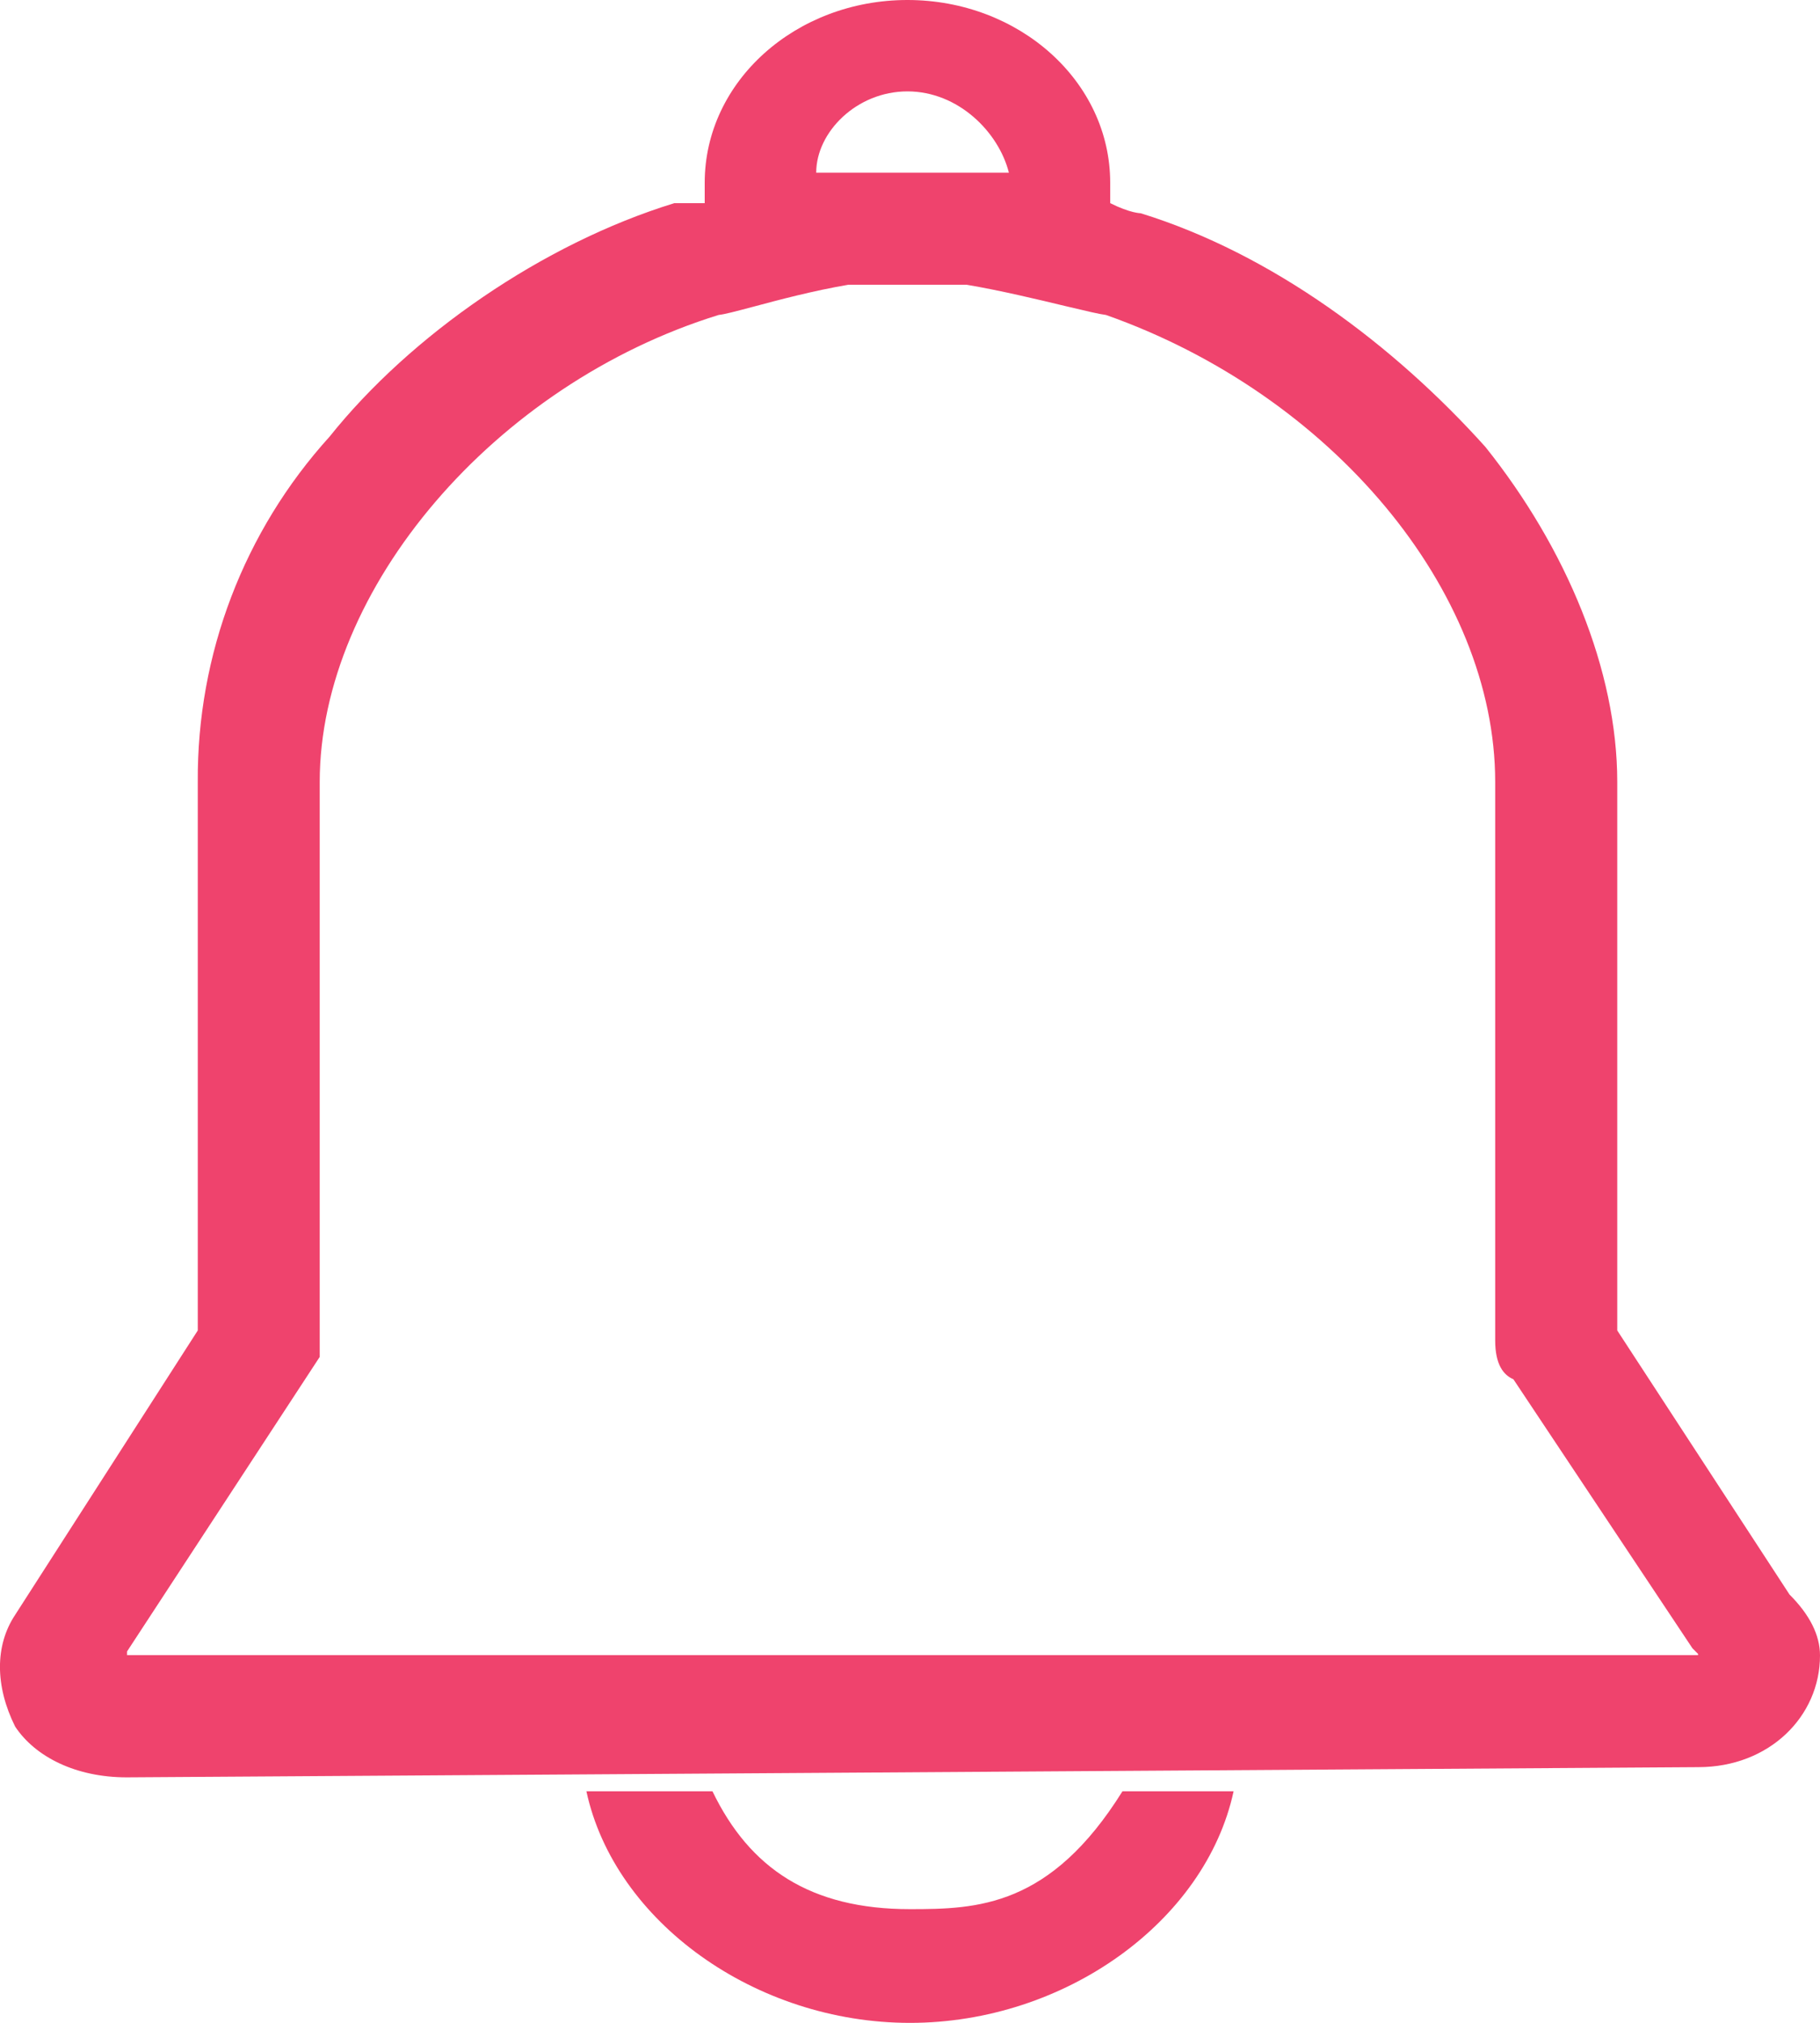 <svg xmlns="http://www.w3.org/2000/svg" xmlns:xlink="http://www.w3.org/1999/xlink" fill="none" version="1.1" width="15" height="16.667" viewBox="0 0 15 16.667"><g><path d="M14.749,13.138L13.329,10.962L13.329,6.443C13.329,5.523,12.911,4.519,12.242,3.682C11.49,2.845,10.487,2.092,9.401,1.757C9.401,1.757,9.317,1.757,9.15,1.674L9.15,1.506C9.15,0.669,8.398,0,7.479,0C6.56,0,5.808,0.669,5.808,1.506L5.808,1.674L5.557,1.674C4.471,2.008,3.384,2.762,2.716,3.598C2.01,4.377,1.623,5.392,1.63,6.443L1.63,10.962L0.125,13.305C-0.042,13.556,-0.042,13.891,0.125,14.226C0.292,14.477,0.627,14.644,1.044,14.644L13.997,14.56C14.582,14.56,15,14.142,15,13.64C15,13.473,14.916,13.305,14.749,13.138ZM7.479,0.753C7.897,0.753,8.231,1.088,8.315,1.423L6.727,1.423C6.727,1.088,7.061,0.753,7.479,0.753ZM13.994,13.637L1.047,13.637L1.047,13.607L2.635,11.18L2.635,6.443C2.635,4.852,4.078,3.165,5.923,2.595C5.975,2.589,6.05,2.569,6.209,2.527C6.418,2.471,6.704,2.395,6.992,2.346L7.966,2.346C8.245,2.393,8.552,2.467,8.777,2.521C8.967,2.566,9.059,2.588,9.115,2.595C10.975,3.251,12.323,4.866,12.323,6.443L12.323,11.046C12.323,11.243,12.392,11.33,12.473,11.364L13.949,13.581L13.995,13.627L13.995,13.637L13.994,13.637ZM9.251,14.759C8.656,15.713,8.055,15.73,7.5,15.73C6.678,15.73,6.178,15.393,5.872,14.759L4.833,14.759C5.065,15.832,6.224,16.667,7.5,16.667C8.775,16.667,9.935,15.832,10.167,14.759L9.251,14.759Z" fill="#EF436D" fill-opacity="1" style="mix-blend-mode:passthrough"/></g></svg>